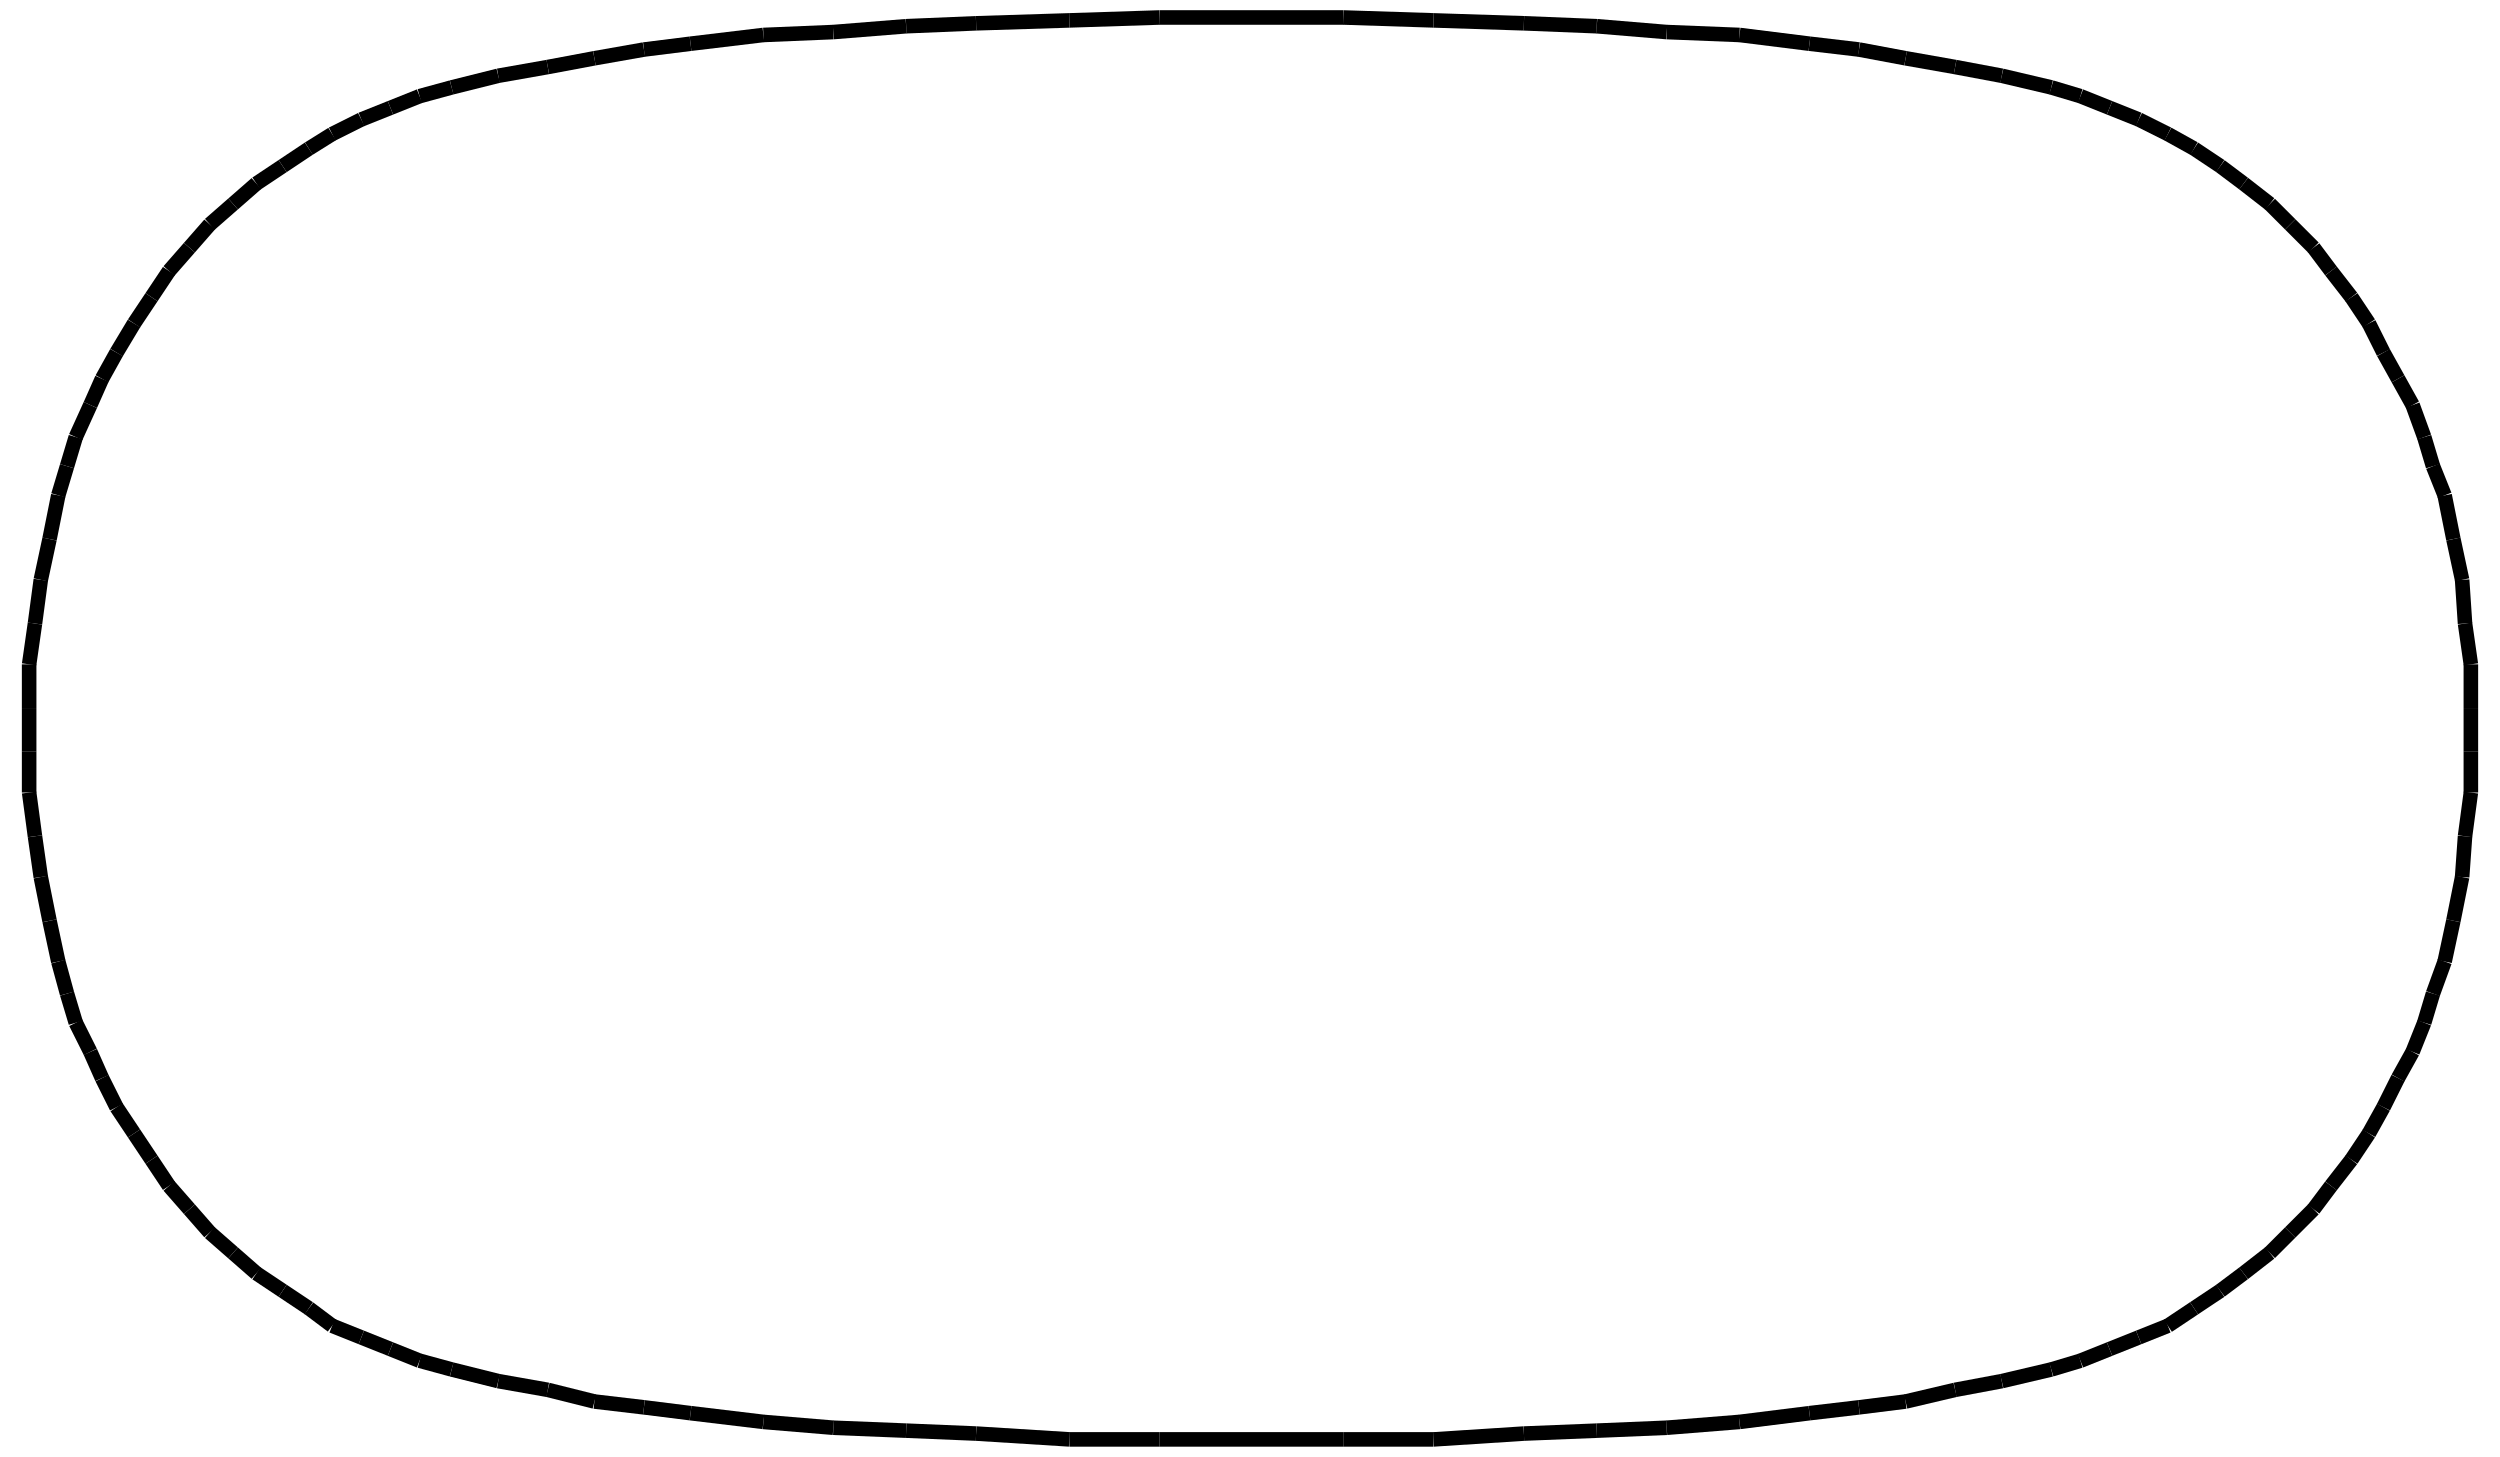 <?xml version="1.0" encoding="UTF-8"?>
<svg id="Layer_1" xmlns="http://www.w3.org/2000/svg" version="1.1" viewBox="0 0 85.8 50">
  <!-- Generator: Adobe Illustrator 29.5.1, SVG Export Plug-In . SVG Version: 2.1.0 Build 141)  -->
  <defs>
    <style>
      .st0 {
        fill: none;
        stroke: #000;
        stroke-miterlimit: 10;
        stroke-width: .5px;
      }
    </style>
  </defs>
  <line class="st0" x1="42.9" y1=".6" x2="42.9" y2=".7"/>
  <line class="st0" x1="33.5" y1=".8" x2="36.7" y2=".7"/>
  <line class="st0" x1="36.7" y1=".7" x2="39.8" y2=".6"/>
  <line class="st0" x1="39.8" y1=".6" x2="42.9" y2=".6"/>
  <line class="st0" x1="23.7" y1="1.5" x2="26.2" y2="1.2"/>
  <line class="st0" x1="26.2" y1="1.2" x2="28.6" y2="1.1"/>
  <line class="st0" x1="28.6" y1="1.1" x2="31.1" y2=".9"/>
  <line class="st0" x1="31.1" y1=".9" x2="33.5" y2=".8"/>
  <line class="st0" x1="15.5" y1="3" x2="17.1" y2="2.6"/>
  <line class="st0" x1="17.1" y1="2.6" x2="18.8" y2="2.3"/>
  <line class="st0" x1="18.8" y1="2.3" x2="20.4" y2="2"/>
  <line class="st0" x1="20.4" y1="2" x2="22.1" y2="1.7"/>
  <line class="st0" x1="22.1" y1="1.7" x2="23.7" y2="1.5"/>
  <line class="st0" x1="5.8" y1="9.3" x2="6.5" y2="8.5"/>
  <line class="st0" x1="6.5" y1="8.5" x2="7.2" y2="7.7"/>
  <line class="st0" x1="7.2" y1="7.7" x2="8" y2="7"/>
  <line class="st0" x1="8" y1="7" x2="8.8" y2="6.3"/>
  <line class="st0" x1="8.8" y1="6.3" x2="9.7" y2="5.7"/>
  <line class="st0" x1="9.7" y1="5.7" x2="10.6" y2="5.1"/>
  <line class="st0" x1="10.6" y1="5.1" x2="11.4" y2="4.6"/>
  <line class="st0" x1="11.4" y1="4.6" x2="12.4" y2="4.1"/>
  <line class="st0" x1="12.4" y1="4.1" x2="13.4" y2="3.7"/>
  <line class="st0" x1="13.4" y1="3.7" x2="14.4" y2="3.3"/>
  <line class="st0" x1="14.4" y1="3.3" x2="15.5" y2="3"/>
  <line class="st0" x1="2" y1="17" x2="2.3" y2="16"/>
  <line class="st0" x1="2.3" y1="16" x2="2.6" y2="15"/>
  <line class="st0" x1="2.6" y1="15" x2="3.1" y2="13.9"/>
  <line class="st0" x1="3.1" y1="13.9" x2="3.5" y2="13"/>
  <line class="st0" x1="3.5" y1="13" x2="4" y2="12.1"/>
  <line class="st0" x1="4" y1="12.1" x2="4.6" y2="11.1"/>
  <line class="st0" x1="4.6" y1="11.1" x2="5.2" y2="10.2"/>
  <line class="st0" x1="5.2" y1="10.2" x2="5.8" y2="9.3"/>
  <line class="st0" x1="2" y1="33" x2="1.7" y2="31.6"/>
  <line class="st0" x1="1.7" y1="31.6" x2="1.4" y2="30.1"/>
  <line class="st0" x1="1.4" y1="30.1" x2="1.2" y2="28.7"/>
  <line class="st0" x1="1.2" y1="28.7" x2="1" y2="27.2"/>
  <line class="st0" x1="1" y1="27.2" x2="1" y2="25.8"/>
  <line class="st0" x1="1" y1="25.8" x2="1" y2="24.3"/>
  <line class="st0" x1="1" y1="24.3" x2="1" y2="22.8"/>
  <line class="st0" x1="1" y1="22.8" x2="1.2" y2="21.4"/>
  <line class="st0" x1="1.2" y1="21.4" x2="1.4" y2="19.9"/>
  <line class="st0" x1="1.4" y1="19.9" x2="1.7" y2="18.5"/>
  <line class="st0" x1="1.7" y1="18.5" x2="2" y2="17"/>
  <line class="st0" x1="5.8" y1="40.7" x2="5.2" y2="39.8"/>
  <line class="st0" x1="5.2" y1="39.8" x2="4.6" y2="38.9"/>
  <line class="st0" x1="4.6" y1="38.9" x2="4" y2="38"/>
  <line class="st0" x1="4" y1="38" x2="3.5" y2="37"/>
  <line class="st0" x1="3.5" y1="37" x2="3.1" y2="36.1"/>
  <line class="st0" x1="3.1" y1="36.1" x2="2.6" y2="35.1"/>
  <line class="st0" x1="2.6" y1="35.1" x2="2.3" y2="34.1"/>
  <line class="st0" x1="2.3" y1="34.1" x2="2" y2="33"/>
  <line class="st0" x1="15.5" y1="47" x2="14.4" y2="46.7"/>
  <line class="st0" x1="14.4" y1="46.7" x2="13.4" y2="46.3"/>
  <line class="st0" x1="13.4" y1="46.3" x2="12.4" y2="45.9"/>
  <line class="st0" x1="12.4" y1="45.9" x2="11.4" y2="45.5"/>
  <line class="st0" x1="11.4" y1="45.5" x2="10.6" y2="44.9"/>
  <line class="st0" x1="10.6" y1="44.9" x2="9.7" y2="44.3"/>
  <line class="st0" x1="9.7" y1="44.3" x2="8.8" y2="43.7"/>
  <line class="st0" x1="8.8" y1="43.7" x2="8" y2="43"/>
  <line class="st0" x1="8" y1="43" x2="7.2" y2="42.3"/>
  <line class="st0" x1="7.2" y1="42.3" x2="6.5" y2="41.5"/>
  <line class="st0" x1="6.5" y1="41.5" x2="5.8" y2="40.7"/>
  <line class="st0" x1="23.7" y1="48.5" x2="22.1" y2="48.3"/>
  <line class="st0" x1="22.1" y1="48.3" x2="20.4" y2="48.1"/>
  <line class="st0" x1="20.4" y1="48.1" x2="18.8" y2="47.7"/>
  <line class="st0" x1="18.8" y1="47.7" x2="17.1" y2="47.4"/>
  <line class="st0" x1="17.1" y1="47.4" x2="15.5" y2="47"/>
  <line class="st0" x1="33.5" y1="49.2" x2="31.1" y2="49.1"/>
  <line class="st0" x1="31.1" y1="49.1" x2="28.6" y2="49"/>
  <line class="st0" x1="28.6" y1="49" x2="26.2" y2="48.8"/>
  <line class="st0" x1="26.2" y1="48.8" x2="23.7" y2="48.5"/>
  <line class="st0" x1="42.9" y1="49.4" x2="39.8" y2="49.4"/>
  <line class="st0" x1="39.8" y1="49.4" x2="36.7" y2="49.4"/>
  <line class="st0" x1="36.7" y1="49.4" x2="33.5" y2="49.2"/>
  <line class="st0" x1="42.9" y1=".7" x2="42.9" y2=".6"/>
  <line class="st0" x1="52.3" y1=".8" x2="49.2" y2=".7"/>
  <line class="st0" x1="49.2" y1=".7" x2="46.1" y2=".6"/>
  <line class="st0" x1="46.1" y1=".6" x2="42.9" y2=".6"/>
  <line class="st0" x1="62.1" y1="1.5" x2="59.7" y2="1.2"/>
  <line class="st0" x1="59.7" y1="1.2" x2="57.2" y2="1.1"/>
  <line class="st0" x1="57.2" y1="1.1" x2="54.8" y2=".9"/>
  <line class="st0" x1="54.8" y1=".9" x2="52.3" y2=".8"/>
  <line class="st0" x1="70.4" y1="3" x2="68.7" y2="2.6"/>
  <line class="st0" x1="68.7" y1="2.6" x2="67.1" y2="2.3"/>
  <line class="st0" x1="67.1" y1="2.3" x2="65.4" y2="2"/>
  <line class="st0" x1="65.4" y1="2" x2="63.8" y2="1.7"/>
  <line class="st0" x1="63.8" y1="1.7" x2="62.1" y2="1.5"/>
  <line class="st0" x1="80" y1="9.3" x2="79.4" y2="8.5"/>
  <line class="st0" x1="79.4" y1="8.5" x2="78.6" y2="7.7"/>
  <line class="st0" x1="78.6" y1="7.7" x2="77.9" y2="7"/>
  <line class="st0" x1="77.9" y1="7" x2="77" y2="6.3"/>
  <line class="st0" x1="77" y1="6.3" x2="76.2" y2="5.7"/>
  <line class="st0" x1="76.2" y1="5.7" x2="75.3" y2="5.1"/>
  <line class="st0" x1="75.3" y1="5.1" x2="74.4" y2="4.6"/>
  <line class="st0" x1="74.4" y1="4.6" x2="73.4" y2="4.1"/>
  <line class="st0" x1="73.4" y1="4.1" x2="72.4" y2="3.7"/>
  <line class="st0" x1="72.4" y1="3.7" x2="71.4" y2="3.3"/>
  <line class="st0" x1="71.4" y1="3.3" x2="70.4" y2="3"/>
  <line class="st0" x1="83.9" y1="17" x2="83.5" y2="16"/>
  <line class="st0" x1="83.5" y1="16" x2="83.2" y2="15"/>
  <line class="st0" x1="83.2" y1="15" x2="82.8" y2="13.9"/>
  <line class="st0" x1="82.8" y1="13.9" x2="82.3" y2="13"/>
  <line class="st0" x1="82.3" y1="13" x2="81.8" y2="12.1"/>
  <line class="st0" x1="81.8" y1="12.1" x2="81.3" y2="11.1"/>
  <line class="st0" x1="81.3" y1="11.1" x2="80.7" y2="10.2"/>
  <line class="st0" x1="80.7" y1="10.2" x2="80" y2="9.3"/>
  <line class="st0" x1="83.9" y1="33" x2="84.2" y2="31.6"/>
  <line class="st0" x1="84.2" y1="31.6" x2="84.5" y2="30.1"/>
  <line class="st0" x1="84.5" y1="30.1" x2="84.6" y2="28.7"/>
  <line class="st0" x1="84.6" y1="28.7" x2="84.8" y2="27.2"/>
  <line class="st0" x1="84.8" y1="27.2" x2="84.8" y2="25.8"/>
  <line class="st0" x1="84.8" y1="25.8" x2="84.8" y2="24.3"/>
  <line class="st0" x1="84.8" y1="24.3" x2="84.8" y2="22.8"/>
  <line class="st0" x1="84.8" y1="22.8" x2="84.6" y2="21.4"/>
  <line class="st0" x1="84.6" y1="21.4" x2="84.5" y2="19.9"/>
  <line class="st0" x1="84.5" y1="19.9" x2="84.2" y2="18.5"/>
  <line class="st0" x1="84.2" y1="18.5" x2="83.9" y2="17"/>
  <line class="st0" x1="80" y1="40.7" x2="80.7" y2="39.8"/>
  <line class="st0" x1="80.7" y1="39.8" x2="81.3" y2="38.9"/>
  <line class="st0" x1="81.3" y1="38.9" x2="81.8" y2="38"/>
  <line class="st0" x1="81.8" y1="38" x2="82.3" y2="37"/>
  <line class="st0" x1="82.3" y1="37" x2="82.8" y2="36.1"/>
  <line class="st0" x1="82.8" y1="36.1" x2="83.2" y2="35.1"/>
  <line class="st0" x1="83.2" y1="35.1" x2="83.5" y2="34.1"/>
  <line class="st0" x1="83.5" y1="34.1" x2="83.9" y2="33"/>
  <line class="st0" x1="70.4" y1="47" x2="71.4" y2="46.7"/>
  <line class="st0" x1="71.4" y1="46.7" x2="72.4" y2="46.3"/>
  <line class="st0" x1="72.4" y1="46.3" x2="73.4" y2="45.9"/>
  <line class="st0" x1="73.4" y1="45.9" x2="74.4" y2="45.5"/>
  <line class="st0" x1="74.4" y1="45.5" x2="75.3" y2="44.9"/>
  <line class="st0" x1="75.3" y1="44.9" x2="76.2" y2="44.3"/>
  <line class="st0" x1="76.2" y1="44.3" x2="77" y2="43.7"/>
  <line class="st0" x1="77" y1="43.7" x2="77.9" y2="43"/>
  <line class="st0" x1="77.9" y1="43" x2="78.6" y2="42.3"/>
  <line class="st0" x1="78.6" y1="42.3" x2="79.4" y2="41.5"/>
  <line class="st0" x1="79.4" y1="41.5" x2="80" y2="40.7"/>
  <line class="st0" x1="62.1" y1="48.5" x2="63.8" y2="48.3"/>
  <line class="st0" x1="63.8" y1="48.3" x2="65.4" y2="48.1"/>
  <line class="st0" x1="65.4" y1="48.1" x2="67.1" y2="47.7"/>
  <line class="st0" x1="67.1" y1="47.7" x2="68.7" y2="47.4"/>
  <line class="st0" x1="68.7" y1="47.4" x2="70.4" y2="47"/>
  <line class="st0" x1="52.3" y1="49.2" x2="54.8" y2="49.1"/>
  <line class="st0" x1="54.8" y1="49.1" x2="57.2" y2="49"/>
  <line class="st0" x1="57.2" y1="49" x2="59.7" y2="48.8"/>
  <line class="st0" x1="59.7" y1="48.8" x2="62.1" y2="48.5"/>
  <line class="st0" x1="42.9" y1="49.4" x2="46.1" y2="49.4"/>
  <line class="st0" x1="46.1" y1="49.4" x2="49.2" y2="49.4"/>
  <line class="st0" x1="49.2" y1="49.4" x2="52.3" y2="49.2"/>
</svg>